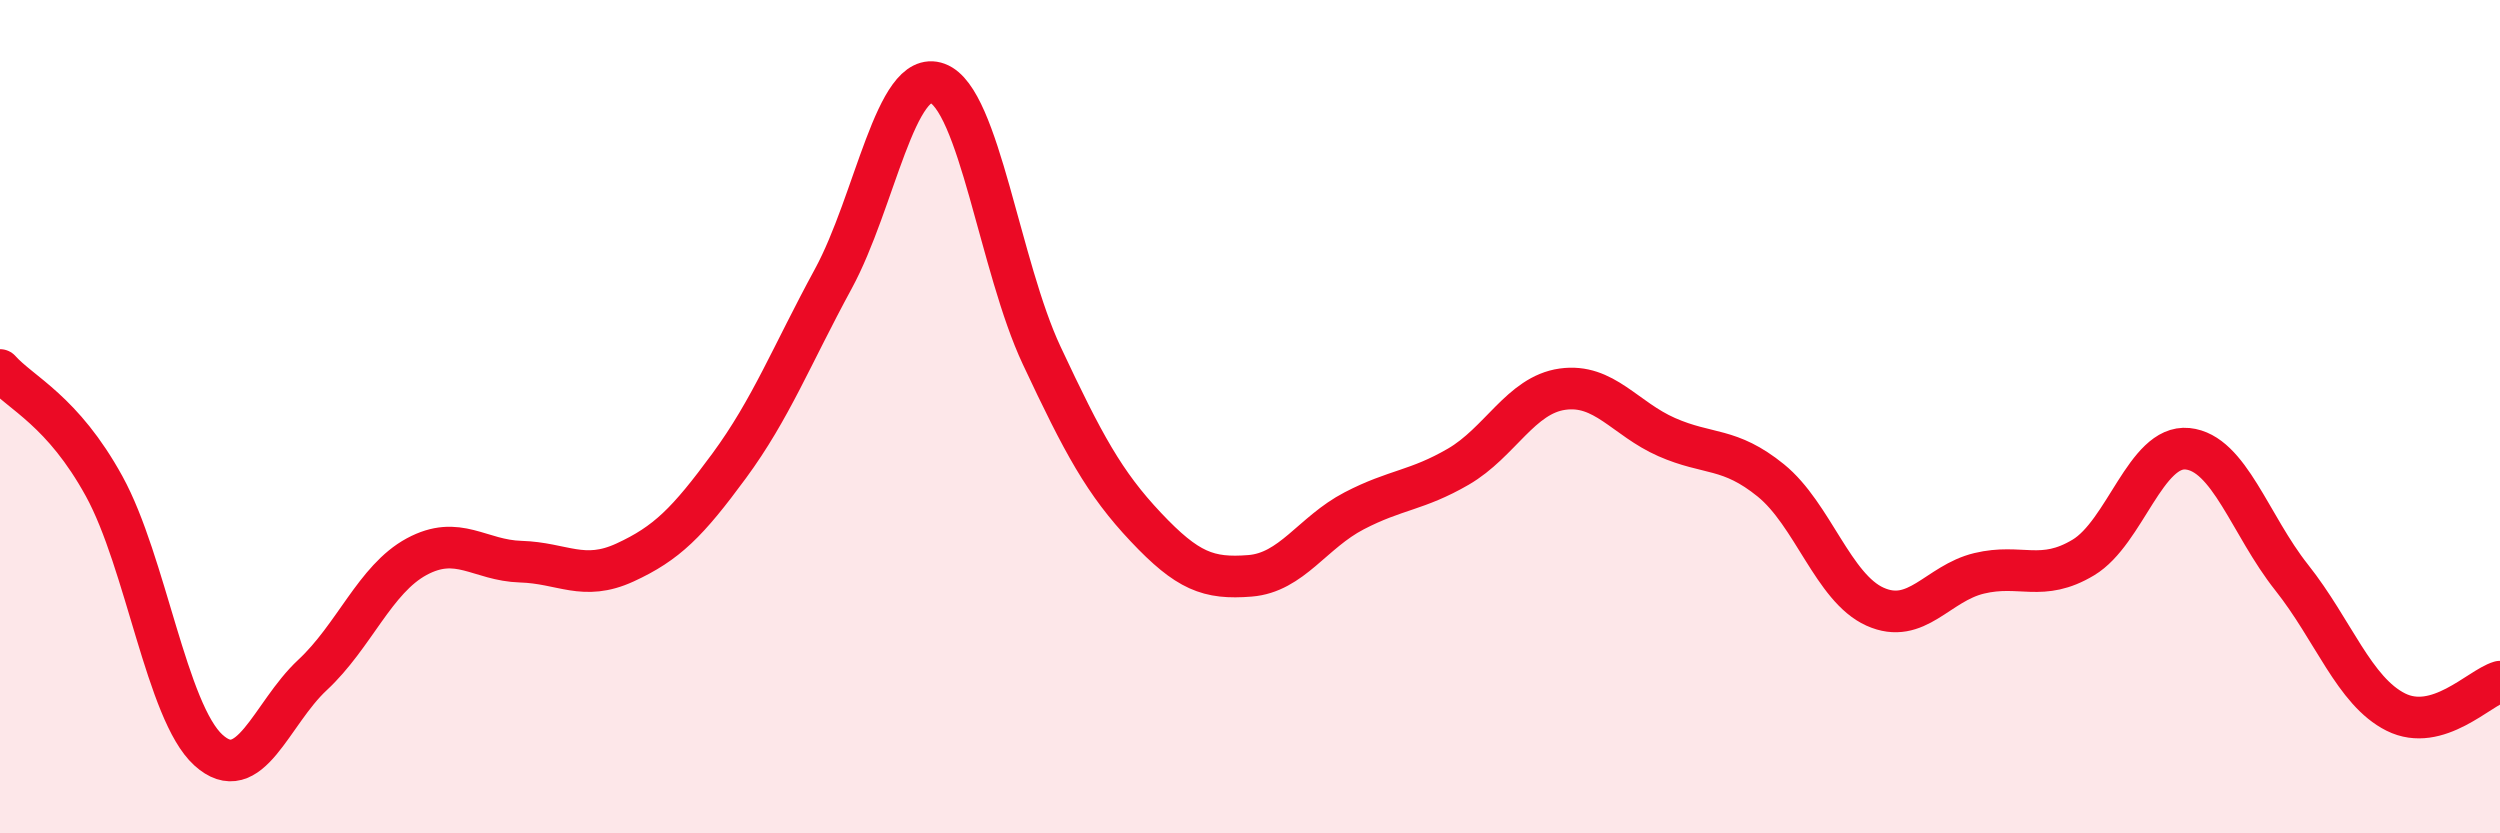 
    <svg width="60" height="20" viewBox="0 0 60 20" xmlns="http://www.w3.org/2000/svg">
      <path
        d="M 0,8.88 C 0.5,9.44 1.5,9.85 2.5,11.67 C 3.5,13.49 4,17.09 5,18 C 6,18.91 6.5,17.13 7.5,16.2 C 8.5,15.27 9,13.9 10,13.36 C 11,12.82 11.5,13.45 12.5,13.48 C 13.5,13.51 14,13.96 15,13.5 C 16,13.04 16.5,12.54 17.5,11.18 C 18.5,9.82 19,8.53 20,6.69 C 21,4.85 21.5,1.63 22.5,2 C 23.5,2.37 24,6.4 25,8.53 C 26,10.66 26.5,11.59 27.5,12.65 C 28.5,13.71 29,13.9 30,13.82 C 31,13.74 31.5,12.78 32.5,12.26 C 33.5,11.74 34,11.78 35,11.2 C 36,10.62 36.5,9.48 37.5,9.34 C 38.5,9.2 39,10.05 40,10.49 C 41,10.93 41.5,10.72 42.5,11.53 C 43.5,12.34 44,14.11 45,14.56 C 46,15.01 46.5,14 47.5,13.76 C 48.5,13.52 49,13.98 50,13.38 C 51,12.78 51.5,10.67 52.5,10.77 C 53.5,10.87 54,12.6 55,13.86 C 56,15.12 56.5,16.59 57.5,17.09 C 58.5,17.59 59.5,16.51 60,16.36L60 20L0 20Z"
        fill="#EB0A25"
        opacity="0.1"
        stroke-linecap="round"
        stroke-linejoin="round"
      />
      <path
        d="M 0,8.88 C 0.5,9.44 1.5,9.85 2.5,11.67 C 3.5,13.49 4,17.09 5,18 C 6,18.91 6.5,17.13 7.5,16.2 C 8.5,15.27 9,13.9 10,13.36 C 11,12.82 11.5,13.45 12.5,13.48 C 13.5,13.51 14,13.96 15,13.5 C 16,13.04 16.5,12.54 17.5,11.18 C 18.5,9.82 19,8.53 20,6.69 C 21,4.85 21.5,1.63 22.5,2 C 23.5,2.37 24,6.4 25,8.53 C 26,10.66 26.5,11.59 27.5,12.65 C 28.5,13.71 29,13.9 30,13.82 C 31,13.74 31.5,12.78 32.5,12.26 C 33.5,11.74 34,11.78 35,11.2 C 36,10.62 36.5,9.48 37.5,9.34 C 38.5,9.2 39,10.05 40,10.49 C 41,10.93 41.5,10.72 42.5,11.53 C 43.5,12.34 44,14.11 45,14.56 C 46,15.01 46.5,14 47.5,13.76 C 48.5,13.52 49,13.98 50,13.38 C 51,12.78 51.5,10.67 52.5,10.77 C 53.5,10.87 54,12.6 55,13.86 C 56,15.12 56.5,16.59 57.5,17.09 C 58.5,17.59 59.5,16.51 60,16.36"
        stroke="#EB0A25"
        stroke-width="1"
        fill="none"
        stroke-linecap="round"
        stroke-linejoin="round"
      />
    </svg>
  